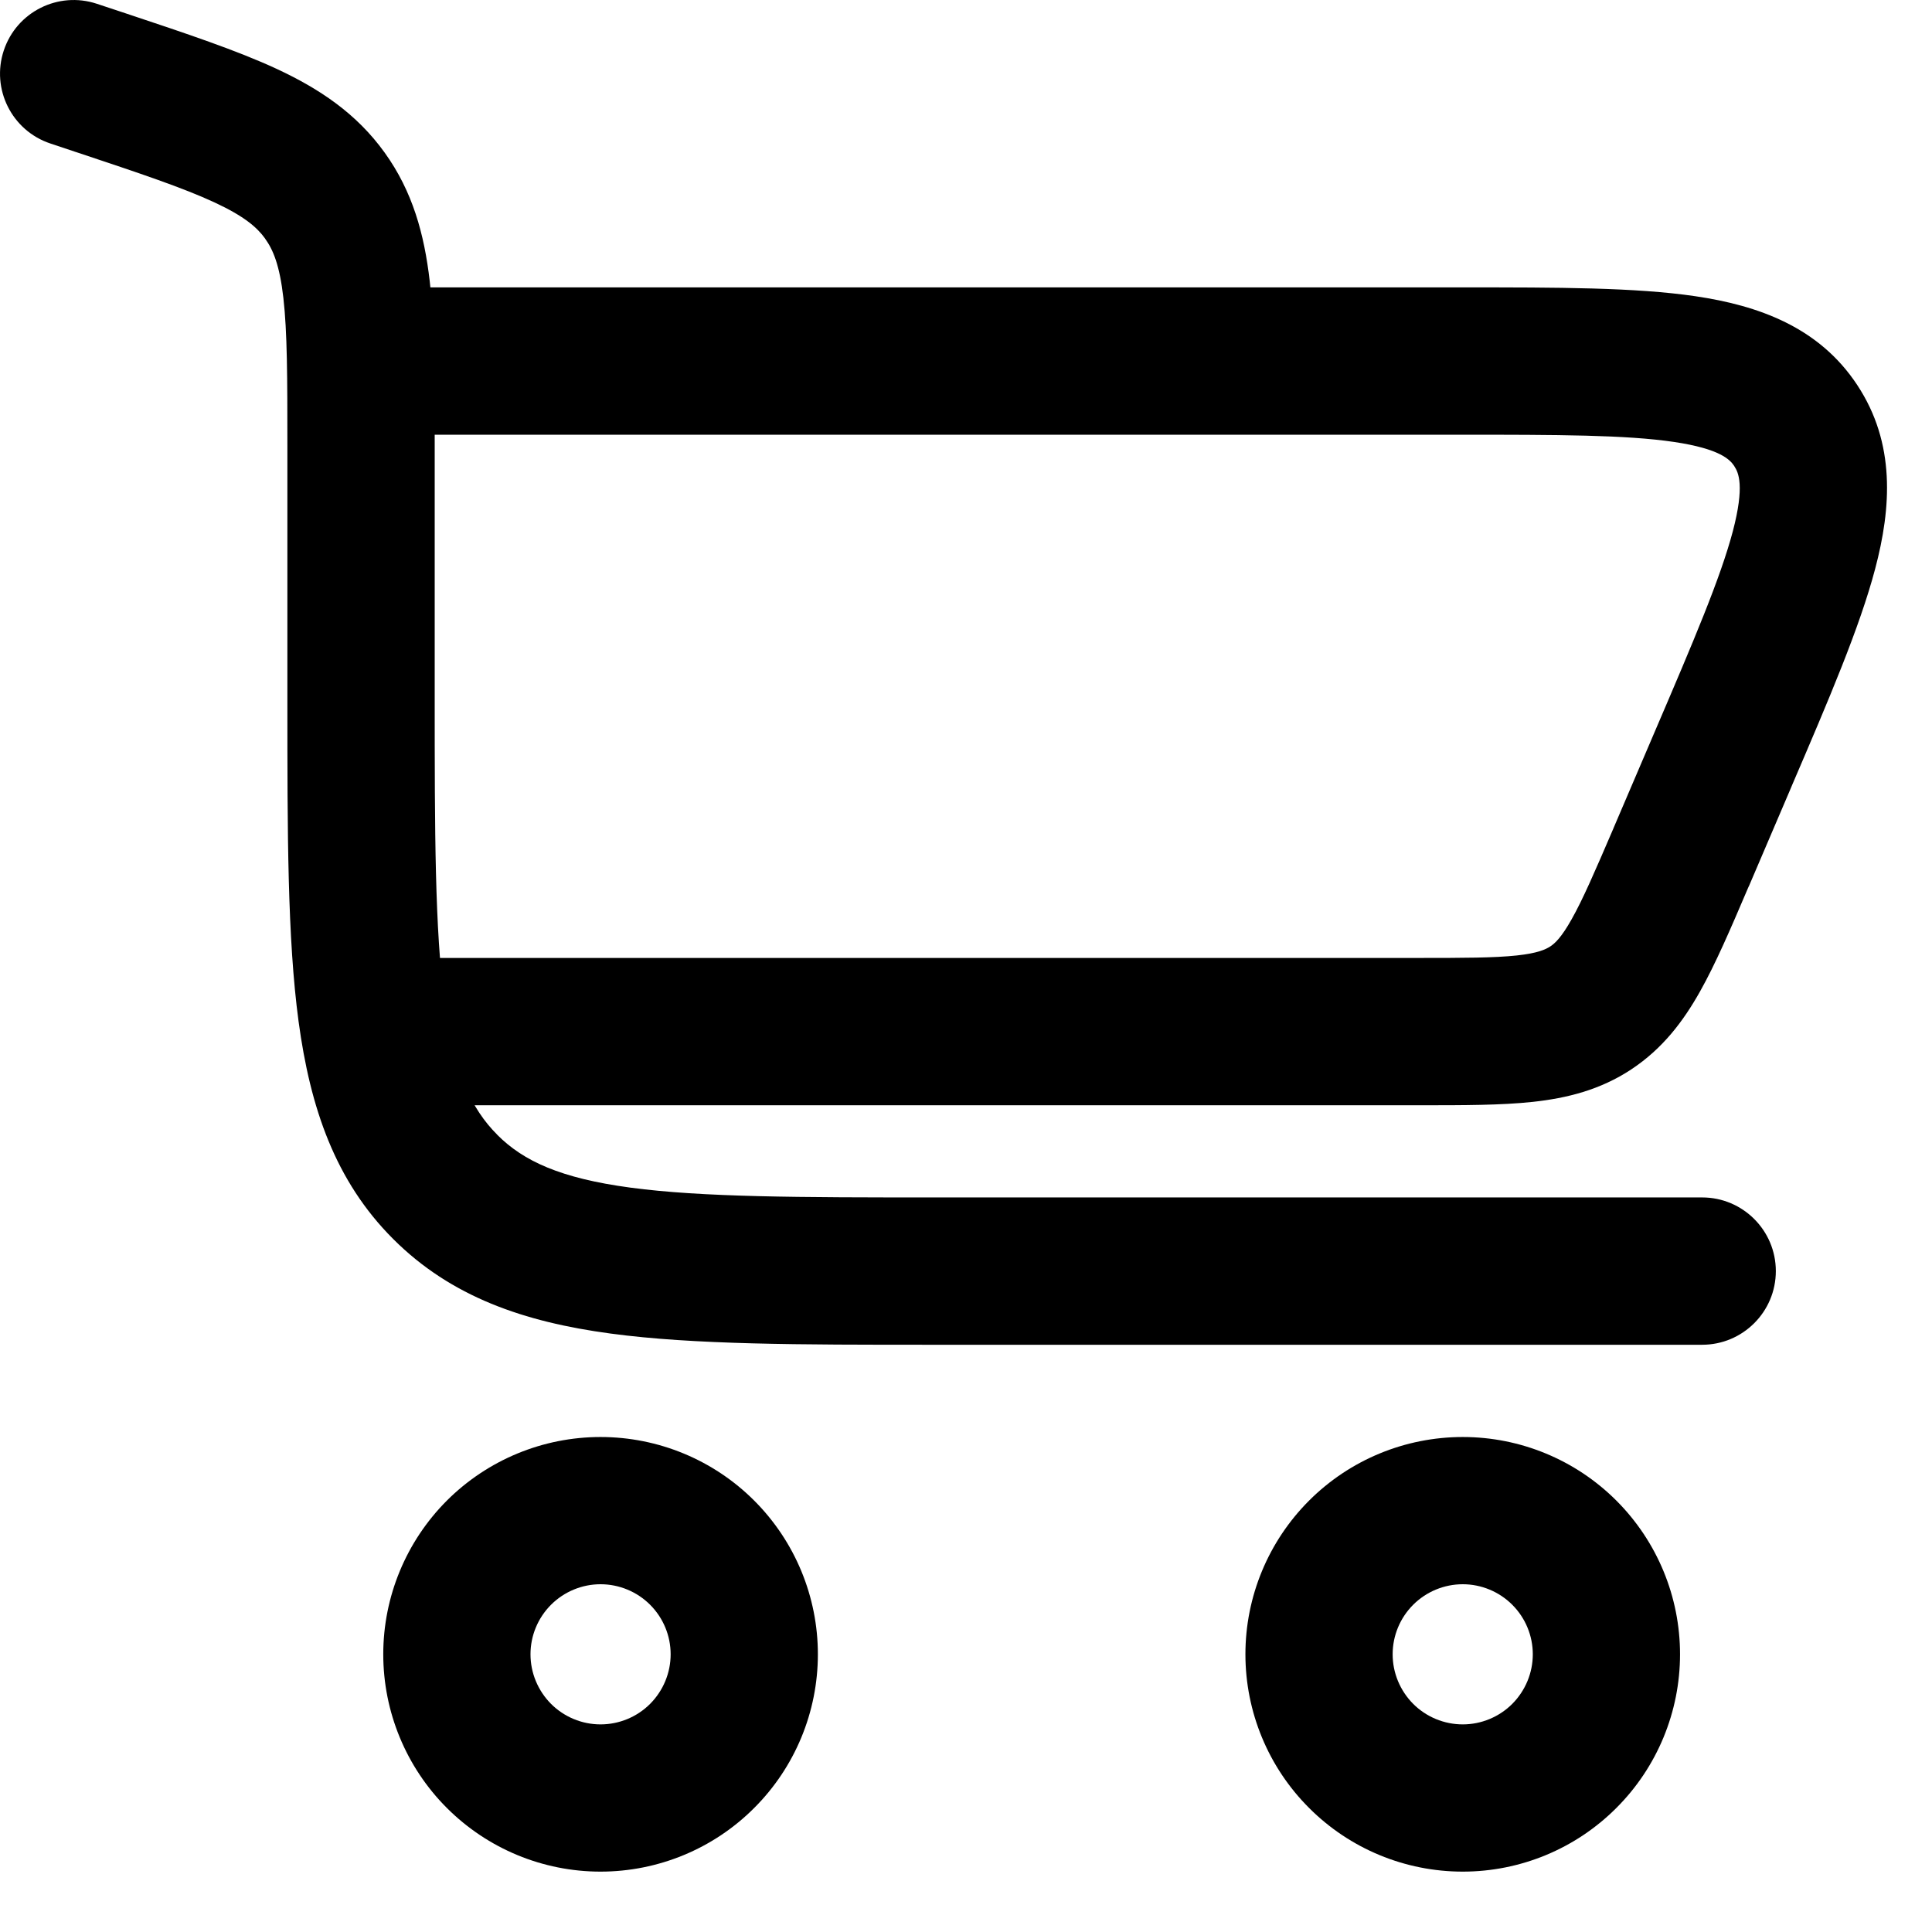 <?xml version="1.0" encoding="UTF-8"?> <svg xmlns="http://www.w3.org/2000/svg" width="24" height="24" viewBox="0 0 24 24" fill="none"> <path fill-rule="evenodd" clip-rule="evenodd" d="M0.047 0.627C0.206 0.147 0.724 -0.112 1.203 0.047L1.52 0.152C1.536 0.157 1.552 0.163 1.568 0.168C2.312 0.416 2.943 0.626 3.44 0.857C3.968 1.103 4.428 1.409 4.777 1.894C5.127 2.379 5.271 2.912 5.338 3.491C5.4 4.036 5.4 4.701 5.4 5.485L5.4 8.65C5.4 10.359 5.402 11.548 5.522 12.445C5.639 13.316 5.853 13.773 6.178 14.097L6.178 14.098C6.502 14.422 6.959 14.636 7.83 14.753C8.727 14.873 9.917 14.875 11.625 14.875H21.145C21.65 14.875 22.06 15.285 22.06 15.79C22.06 16.295 21.65 16.705 21.145 16.705H11.558C9.932 16.705 8.619 16.705 7.586 16.566C6.512 16.422 5.605 16.112 4.884 15.391C4.163 14.67 3.854 13.762 3.709 12.689C3.57 11.656 3.57 10.343 3.57 8.717L3.57 5.536C3.57 4.687 3.569 4.127 3.52 3.699C3.474 3.295 3.393 3.102 3.293 2.964L3.293 2.963C3.193 2.825 3.037 2.688 2.668 2.516C2.277 2.334 1.747 2.156 0.942 1.888C0.941 1.888 0.941 1.888 0.941 1.888L0.627 1.783C0.147 1.624 -0.112 1.106 0.047 0.627Z" fill="black"></path> <path fill-rule="evenodd" clip-rule="evenodd" d="M20.795 5.49C20.2 5.402 19.364 5.4 18.111 5.4H4.485V3.57L18.184 3.57C19.345 3.57 20.318 3.57 21.062 3.68C21.84 3.795 22.596 4.061 23.072 4.784C23.549 5.507 23.495 6.306 23.294 7.066C23.102 7.794 22.719 8.688 22.262 9.753L22.233 9.822L21.724 11.012L21.723 11.012L21.707 11.049C21.497 11.541 21.311 11.974 21.118 12.317C20.909 12.689 20.653 13.027 20.266 13.283L20.265 13.284C19.877 13.54 19.464 13.642 19.04 13.688C18.649 13.73 18.179 13.73 17.646 13.73L4.485 13.73V11.9H17.602C18.192 11.9 18.562 11.899 18.843 11.869C19.102 11.841 19.199 11.795 19.258 11.757C19.317 11.718 19.396 11.646 19.523 11.42C19.662 11.174 19.809 10.834 20.042 10.292C20.042 10.292 20.042 10.291 20.042 10.291L20.551 9.101C21.045 7.949 21.372 7.18 21.526 6.599C21.674 6.035 21.597 5.871 21.544 5.791L21.544 5.79C21.492 5.712 21.372 5.576 20.795 5.49ZM7.46 19.68C7.23 19.68 7.008 19.772 6.845 19.935C6.682 20.098 6.59 20.319 6.59 20.55C6.59 20.781 6.682 21.002 6.845 21.166C7.008 21.329 7.23 21.421 7.46 21.421C7.691 21.421 7.913 21.329 8.076 21.166C8.239 21.002 8.331 20.781 8.331 20.55C8.331 20.319 8.239 20.098 8.076 19.935C7.913 19.772 7.691 19.68 7.46 19.68ZM5.551 18.641C6.058 18.135 6.744 17.851 7.46 17.851C8.176 17.851 8.863 18.135 9.369 18.641C9.876 19.148 10.16 19.834 10.16 20.55C10.16 21.266 9.876 21.953 9.369 22.459C8.863 22.966 8.176 23.25 7.46 23.25C6.744 23.25 6.058 22.966 5.551 22.459C5.045 21.953 4.761 21.266 4.761 20.55C4.761 19.834 5.045 19.148 5.551 18.641ZM18.171 19.68C17.94 19.68 17.718 19.772 17.555 19.935C17.392 20.098 17.3 20.319 17.3 20.55C17.3 20.781 17.392 21.002 17.555 21.166C17.718 21.329 17.94 21.421 18.171 21.421C18.401 21.421 18.623 21.329 18.786 21.166C18.949 21.002 19.041 20.781 19.041 20.55C19.041 20.319 18.949 20.098 18.786 19.935C18.623 19.772 18.401 19.68 18.171 19.68ZM16.262 18.641C16.768 18.135 17.454 17.851 18.171 17.851C18.887 17.851 19.573 18.135 20.079 18.641C20.586 19.148 20.87 19.834 20.87 20.55C20.87 21.266 20.586 21.953 20.079 22.459C19.573 22.966 18.887 23.25 18.171 23.25C17.454 23.25 16.768 22.966 16.262 22.459C15.755 21.953 15.471 21.266 15.471 20.55C15.471 19.834 15.755 19.148 16.262 18.641Z" fill="black"></path> </svg> 